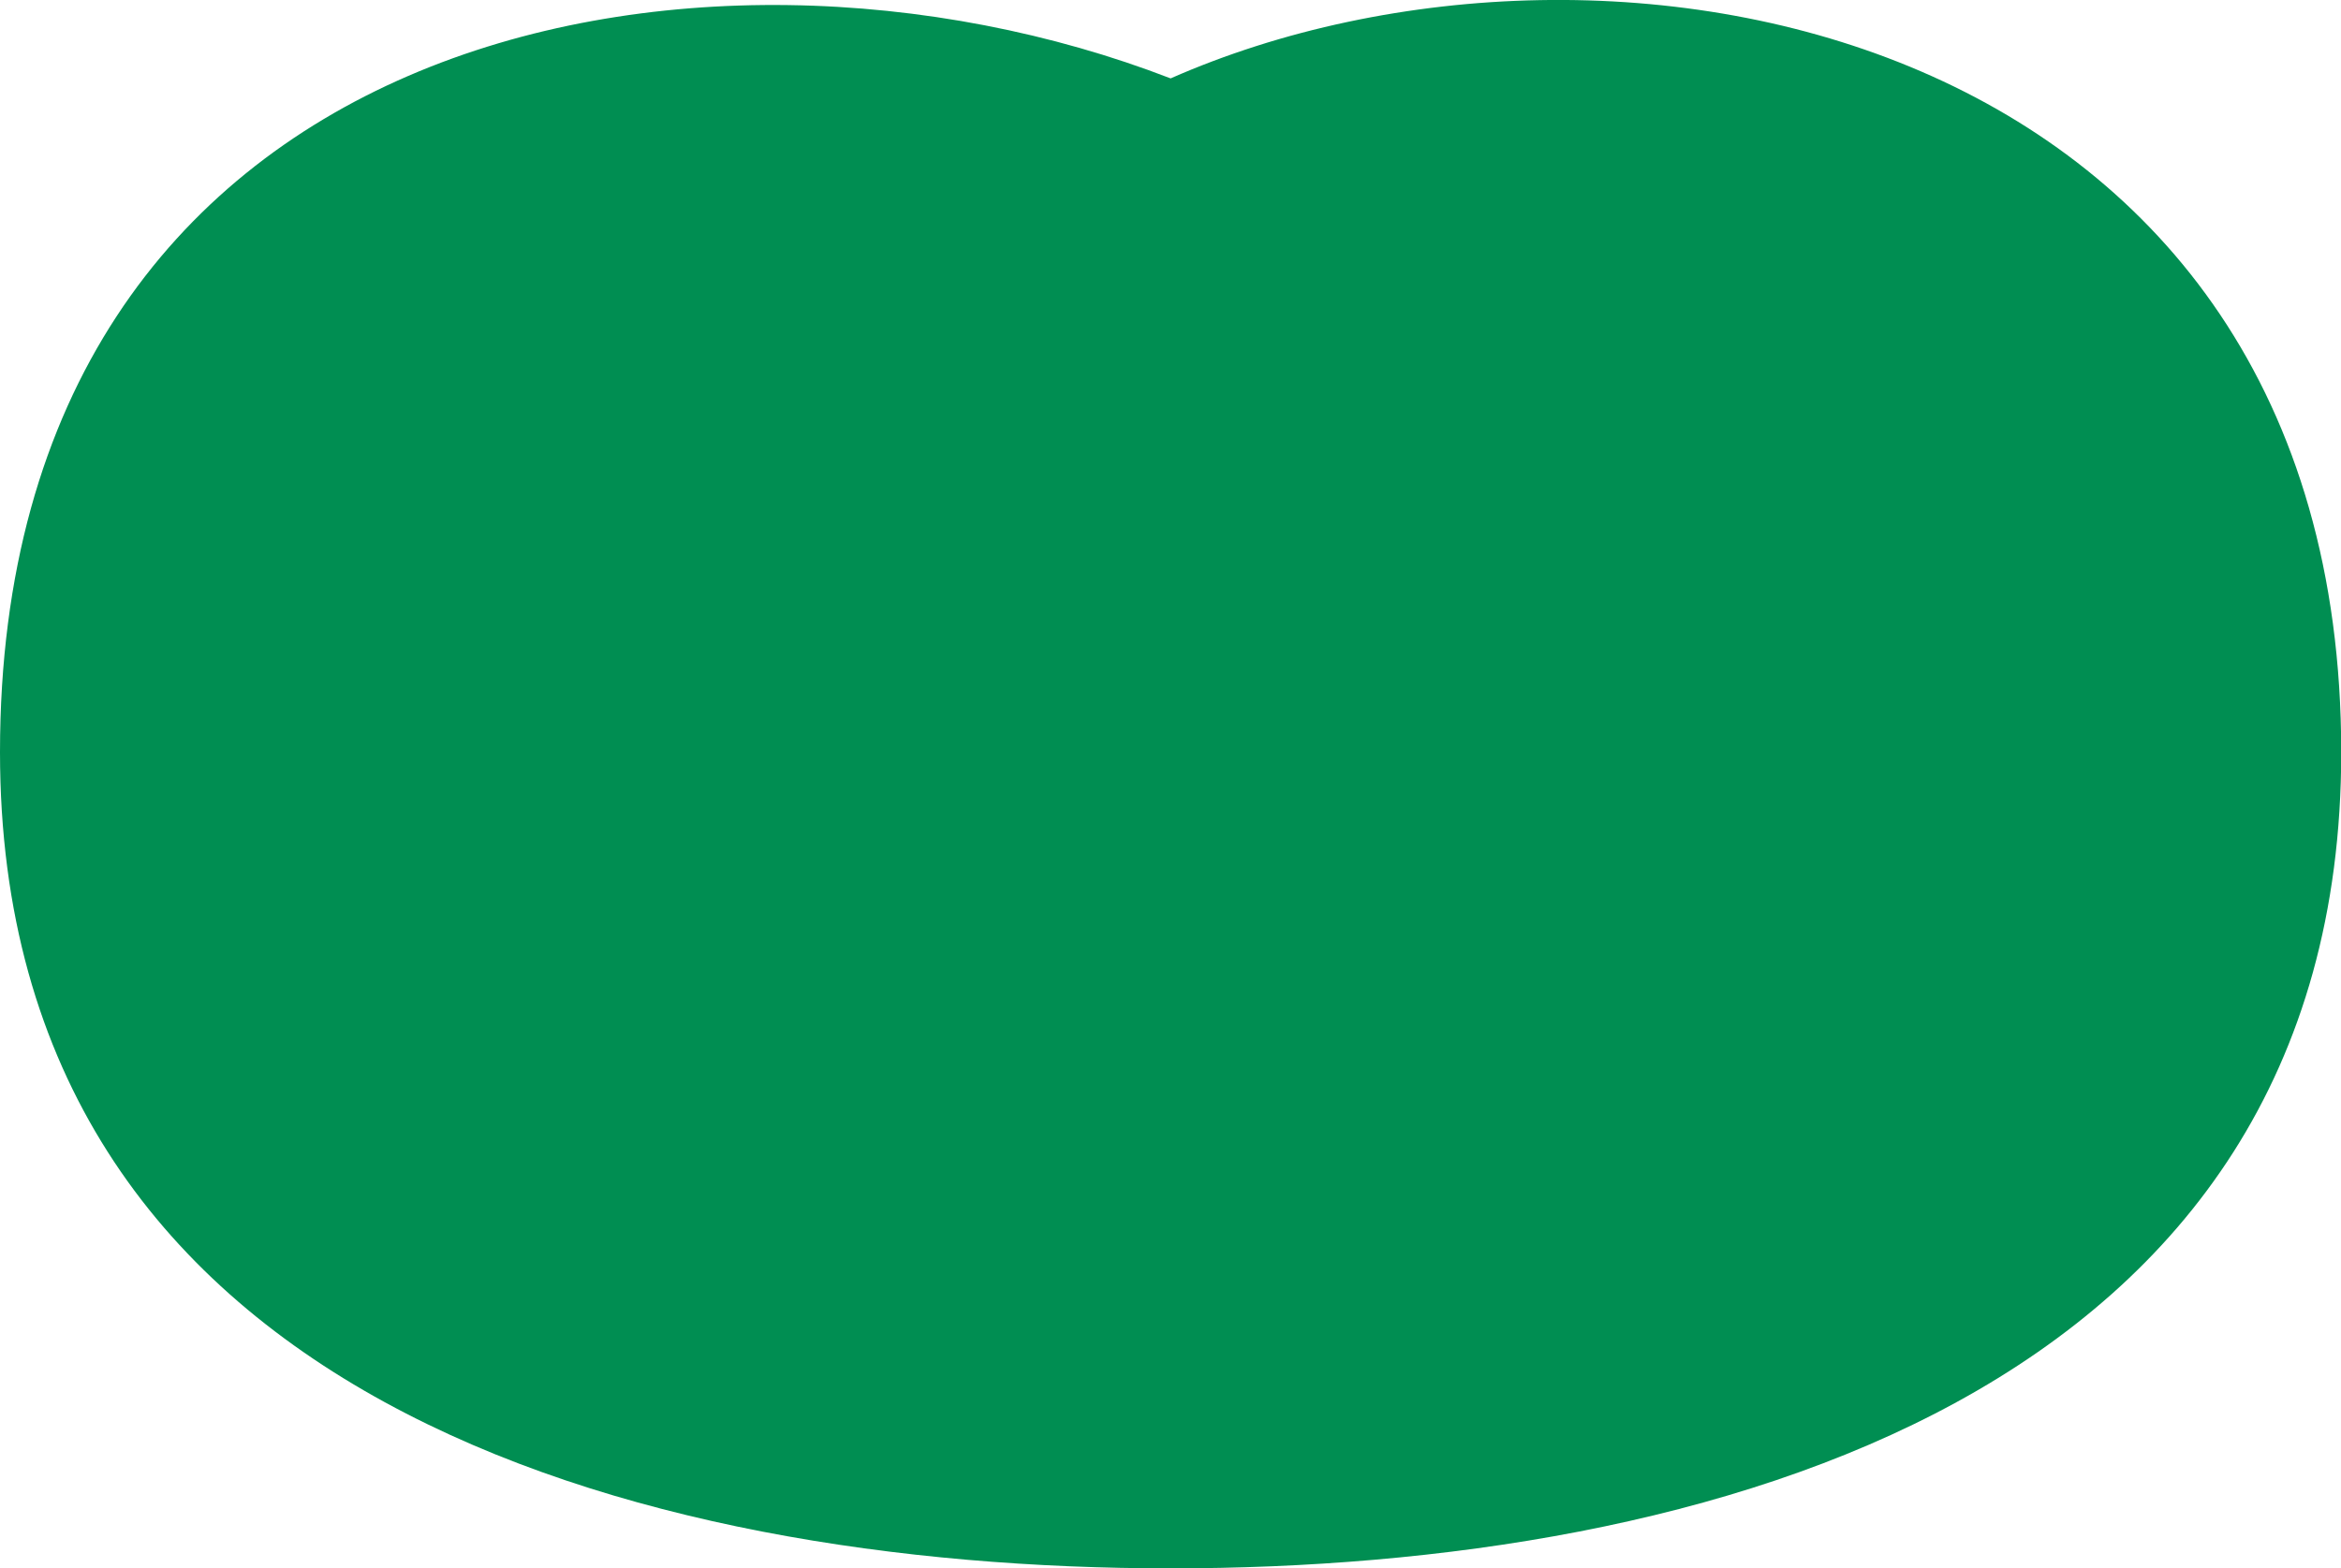 <?xml version="1.0" encoding="UTF-8"?>
<svg xmlns="http://www.w3.org/2000/svg" version="1.1" viewBox="0 0 99.41 66.62">
  <defs>
    <style>
      .cls-1 {
        fill: #008e52;
      }
    </style>
  </defs>
  <!-- Generator: Adobe Illustrator 28.7.3, SVG Export Plug-In . SVG Version: 1.2.0 Build 164)  -->
  <g>
    <g id="_レイヤー_1" data-name="レイヤー_1">
      <path class="cls-1" d="M49.71,3.33C29.66-4.42,0,1.26,0,31.95c0,27.41,27.01,34.67,49.71,34.67s49.71-7.26,49.71-34.67C99.41,1.26,68.44-4.92,49.71,3.33Z"/>
    </g>
  </g>
</svg>